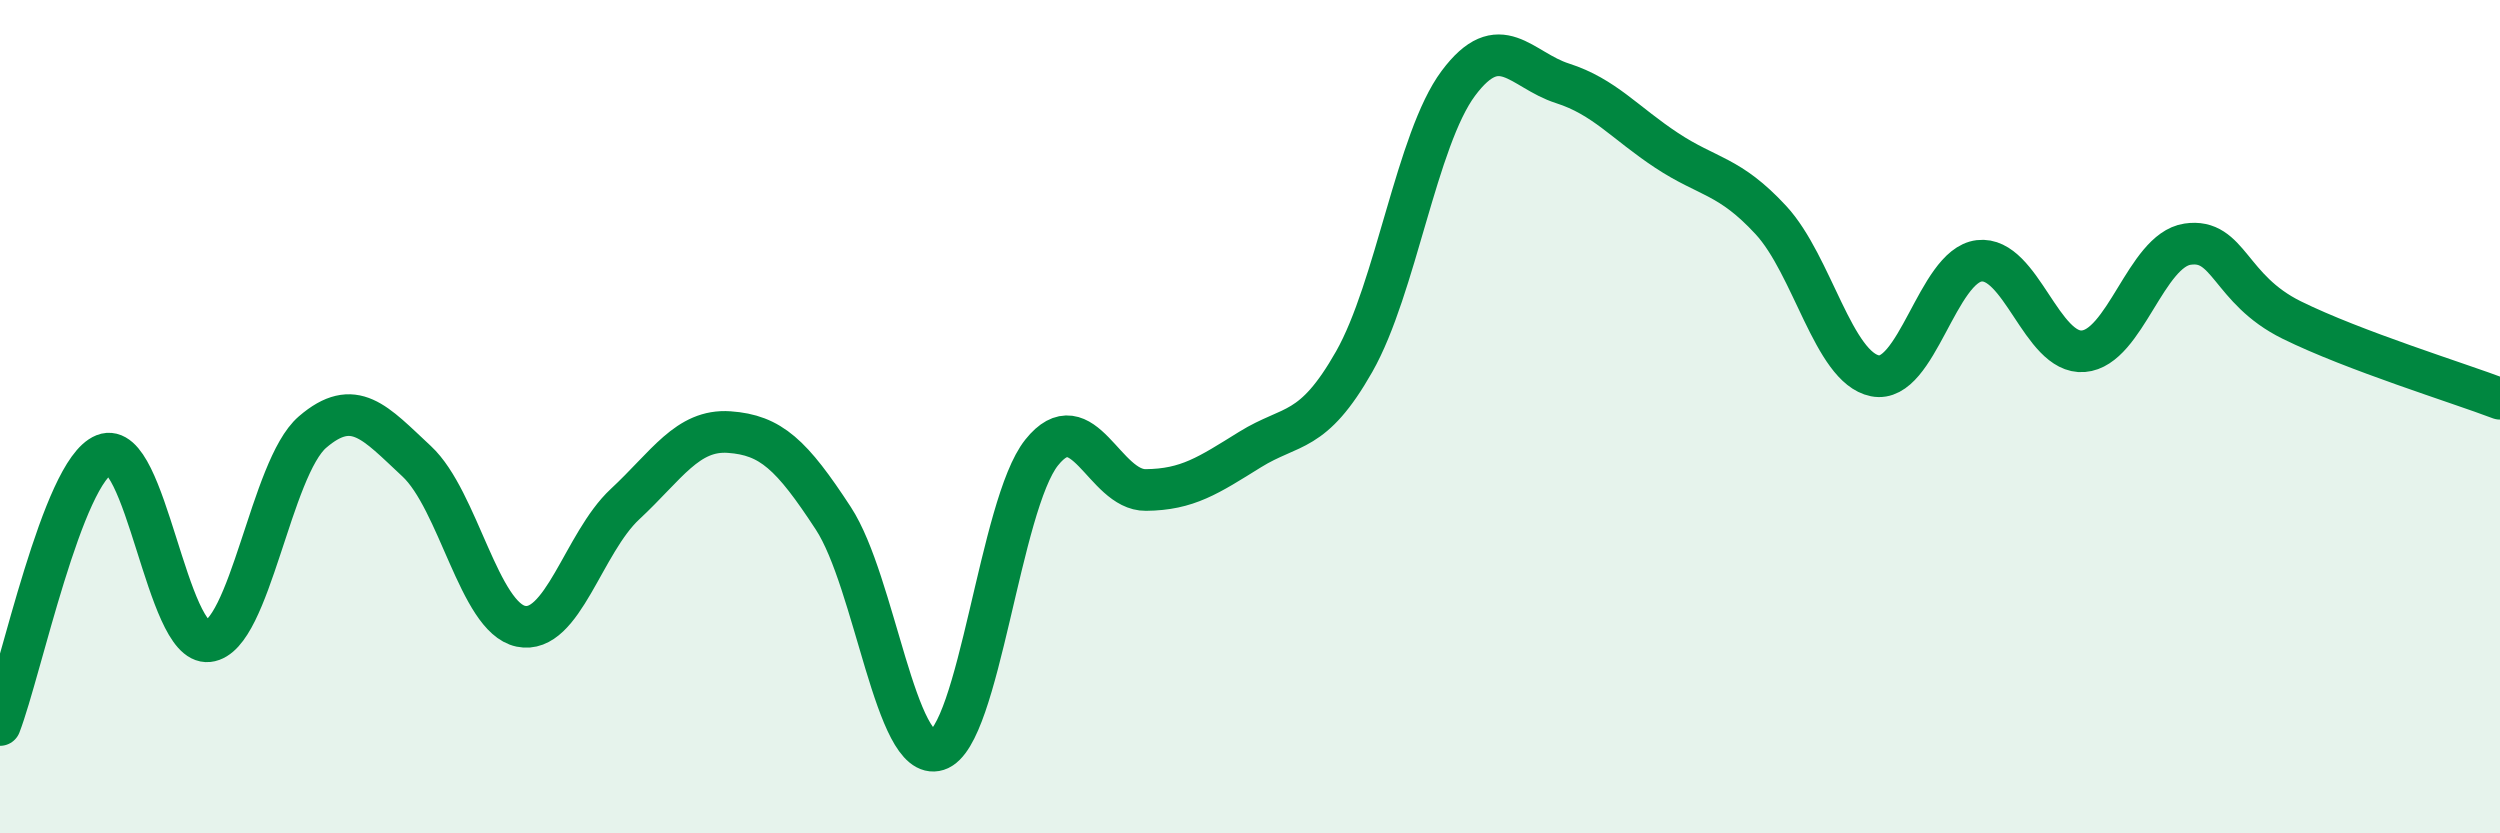 
    <svg width="60" height="20" viewBox="0 0 60 20" xmlns="http://www.w3.org/2000/svg">
      <path
        d="M 0,17.4 C 0.5,16.1 1.5,11.31 2.5,10.91 C 3.5,10.51 4,15.5 5,15.39 C 6,15.28 6.5,11.23 7.5,10.37 C 8.5,9.51 9,10.14 10,11.07 C 11,12 11.5,14.82 12.5,15.03 C 13.5,15.24 14,13.03 15,12.1 C 16,11.17 16.5,10.3 17.5,10.37 C 18.5,10.44 19,10.91 20,12.44 C 21,13.97 21.5,18.32 22.5,18 C 23.5,17.68 24,12.11 25,10.86 C 26,9.61 26.5,11.77 27.5,11.76 C 28.5,11.75 29,11.41 30,10.79 C 31,10.17 31.5,10.44 32.5,8.68 C 33.5,6.92 34,3.34 35,2 C 36,0.66 36.5,1.68 37.5,2 C 38.5,2.32 39,2.95 40,3.61 C 41,4.27 41.5,4.2 42.5,5.28 C 43.5,6.36 44,8.82 45,9.02 C 46,9.22 46.5,6.38 47.5,6.26 C 48.5,6.14 49,8.51 50,8.43 C 51,8.35 51.5,6.01 52.5,5.86 C 53.5,5.71 53.5,6.94 55,7.68 C 56.5,8.42 59,9.19 60,9.57L60 20L0 20Z"
        fill="#008740"
        opacity="0.1"
        stroke-linecap="round"
        stroke-linejoin="round"
      />
      <path
        d="M 0,17.4 C 0.5,16.1 1.5,11.31 2.5,10.91 C 3.5,10.51 4,15.5 5,15.39 C 6,15.28 6.5,11.23 7.5,10.37 C 8.5,9.51 9,10.14 10,11.07 C 11,12 11.5,14.82 12.5,15.03 C 13.5,15.24 14,13.03 15,12.1 C 16,11.17 16.5,10.3 17.5,10.37 C 18.5,10.44 19,10.91 20,12.44 C 21,13.97 21.5,18.32 22.5,18 C 23.5,17.68 24,12.11 25,10.86 C 26,9.61 26.5,11.77 27.5,11.76 C 28.5,11.75 29,11.41 30,10.79 C 31,10.17 31.5,10.44 32.5,8.68 C 33.5,6.92 34,3.34 35,2 C 36,0.66 36.5,1.68 37.5,2 C 38.5,2.32 39,2.95 40,3.61 C 41,4.27 41.5,4.2 42.5,5.28 C 43.5,6.36 44,8.82 45,9.02 C 46,9.22 46.5,6.38 47.5,6.26 C 48.5,6.14 49,8.51 50,8.43 C 51,8.35 51.5,6.01 52.5,5.86 C 53.5,5.71 53.5,6.94 55,7.68 C 56.5,8.42 59,9.19 60,9.57"
        stroke="#008740"
        stroke-width="1"
        fill="none"
        stroke-linecap="round"
        stroke-linejoin="round"
      />
    </svg>
  